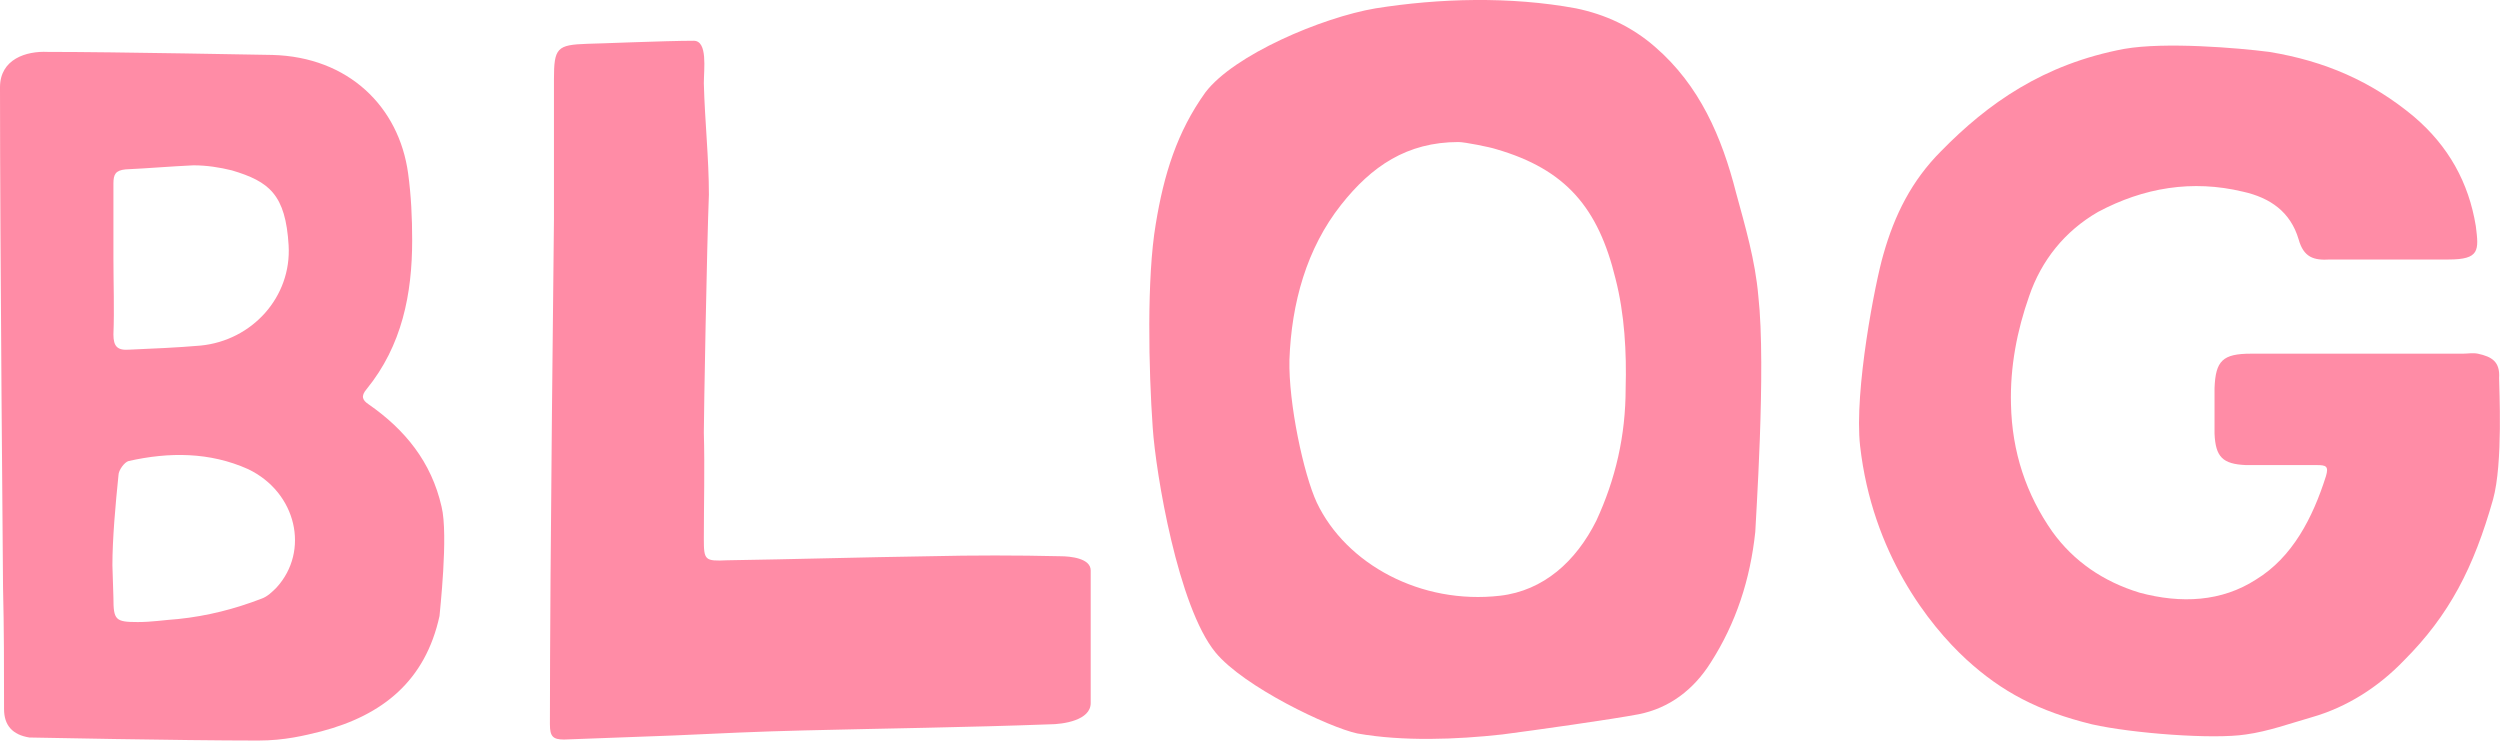 <?xml version="1.0" encoding="UTF-8"?><svg id="_レイヤー_2" xmlns="http://www.w3.org/2000/svg" viewBox="0 0 197.49 58.5"><g id="_レイヤー_1-2"><path d="M34.88,40.02c.56,2.24-.16,8.48-.16,8.64-1.12,5.12-4.48,7.84-9.36,9.12-1.28.32-2.88.72-4.96.72-6.24,0-17.92-.24-18.08-.24q-2-.32-2-2.24c0-3.2,0-6.4-.08-9.6,0-.56-.24-26.88-.24-39.52,0-2.24,2.08-2.88,3.76-2.8,5.52,0,17.28.24,17.76.24,6,.16,10,4.08,10.72,9.36.24,1.76.32,3.52.32,5.28,0,4.24-.8,8.32-3.6,11.76-.48.56-.32.88.16,1.2,2.88,2,4.96,4.56,5.76,8.08ZM8.88,44.66l.08,2.56c0,1.76.16,1.92,1.92,1.92,1.12,0,2.08-.16,3.2-.24,2.32-.24,4.48-.8,6.56-1.6.48-.16.88-.56,1.2-.88,2.64-2.88,1.6-7.52-2.24-9.36-3.04-1.36-6.24-1.36-9.44-.64-.32.08-.8.72-.8,1.12-.24,2.32-.48,5.04-.48,7.12ZM8.96,20.42c0,2,.08,4,0,6,0,.96.32,1.28,1.28,1.2,1.84-.08,3.76-.16,5.6-.32,4.08-.4,7.2-3.84,6.96-7.92-.24-4-1.52-5.04-4.48-5.92-.96-.24-2-.4-3.04-.4-1.76.08-3.6.24-5.36.32-.8.08-.96.4-.96,1.12v5.92Z" style="fill:#ff8ca6; stroke-width:0px;"/><path d="M54.8,3.22c1.12,0,.8,2.24.8,3.36.08,3.04.4,5.92.4,8.8-.16,3.92-.4,17.44-.4,18.8.08,2.8,0,5.6,0,8.4,0,1.68.08,1.76,1.84,1.68,5.28-.08,10.64-.24,16-.32,3.44-.08,6.88-.08,10.32,0,.8,0,2.4.16,2.4,1.12v10.48c0,1.36-2.16,1.68-3.28,1.68-6.48.24-12.88.32-19.36.48-3.44.08-6.88.24-10.32.4l-8.64.32c-.88,0-1.12-.24-1.12-1.2,0-12.72.32-39.36.32-39.92V6.26c0-2.48.24-2.72,2.64-2.8.56,0,6.16-.24,8.4-.24Z" style="fill:#ff8ca6; stroke-width:0px;"/><path d="M118.66,58.02c-3.6.4-7.84.56-11.44-.08-2.24-.48-8.96-3.68-11.2-6.4-2.96-3.6-4.72-14.16-4.96-17.76-.32-4.56-.48-11.84.24-16.08.64-3.92,1.68-7.28,3.92-10.4,2.24-2.96,9.2-5.92,13.44-6.64,5.04-.8,10.64-.96,15.84,0,2.32.48,4.4,1.44,6.24,3.04,3.52,3.04,5.28,7.12,6.4,11.52.72,2.64,1.52,5.36,1.76,8.16.64,5.68-.24,18.16-.24,18.64-.4,3.76-1.52,7.2-3.52,10.32-1.36,2.16-3.28,3.6-5.68,4.08-2.08.4-8.32,1.28-10.8,1.6ZM101.86,28.42c-.08,3.44,1.12,9.04,2.16,11.28,2.32,4.88,8.24,8.08,14.48,7.36,3.44-.4,6-2.72,7.6-5.92,1.52-3.28,2.32-6.72,2.32-10.48.08-2.8-.08-5.84-.8-8.64-1.36-5.6-3.92-8.64-9.44-10.24-.48-.16-2.48-.56-2.96-.56-4.08,0-6.88,1.92-9.28,4.96-2.72,3.44-3.92,7.76-4.08,12.24Z" style="fill:#ff8ca6; stroke-width:0px;"/><path d="M167.82,3.86c3.2-.56,8.96-.08,11.44.24,4.4.72,8.08,2.32,11.44,5.12,2.72,2.32,4.32,5.2,4.88,8.64.24,1.92.32,2.64-2.16,2.64h-9.36c-1.28.08-2.08-.16-2.48-1.6-.64-2.16-2.24-3.28-4.4-3.76-4-.96-7.84-.32-11.44,1.6-2.64,1.52-4.48,3.84-5.44,6.64-.96,2.72-1.52,5.6-1.44,8.56.08,3.76,1.2,7.12,3.28,10.08,1.68,2.32,4,3.92,6.88,4.8,3.28.88,6.48.72,9.2-1.04,2.88-1.76,4.48-4.88,5.52-8.16.24-.8,0-.88-.72-.88h-5.6c-1.84-.08-2.4-.64-2.48-2.48v-3.6c.08-2.16.64-2.72,2.88-2.72h16.72c.4,0,.8-.08,1.2,0,1.12.24,1.76.64,1.68,1.92,0,.8.32,6.72-.48,9.6-1.52,5.36-3.44,9.12-7.04,12.72-2,2.08-4.48,3.68-7.28,4.48-1.68.48-3.44,1.12-5.2,1.36-2.56.4-8.96-.08-12.16-.8-4.24-1.04-7.12-2.56-9.92-5.12-2.96-2.72-7.44-8.4-8.4-16.88-.48-4.32,1.2-12.96,1.84-15.12.88-3.12,2.24-5.84,4.56-8.16,3.68-3.76,8.08-6.88,14.48-8.08Z" style="fill:#ff8ca6; stroke-width:0px;"/></g></svg>